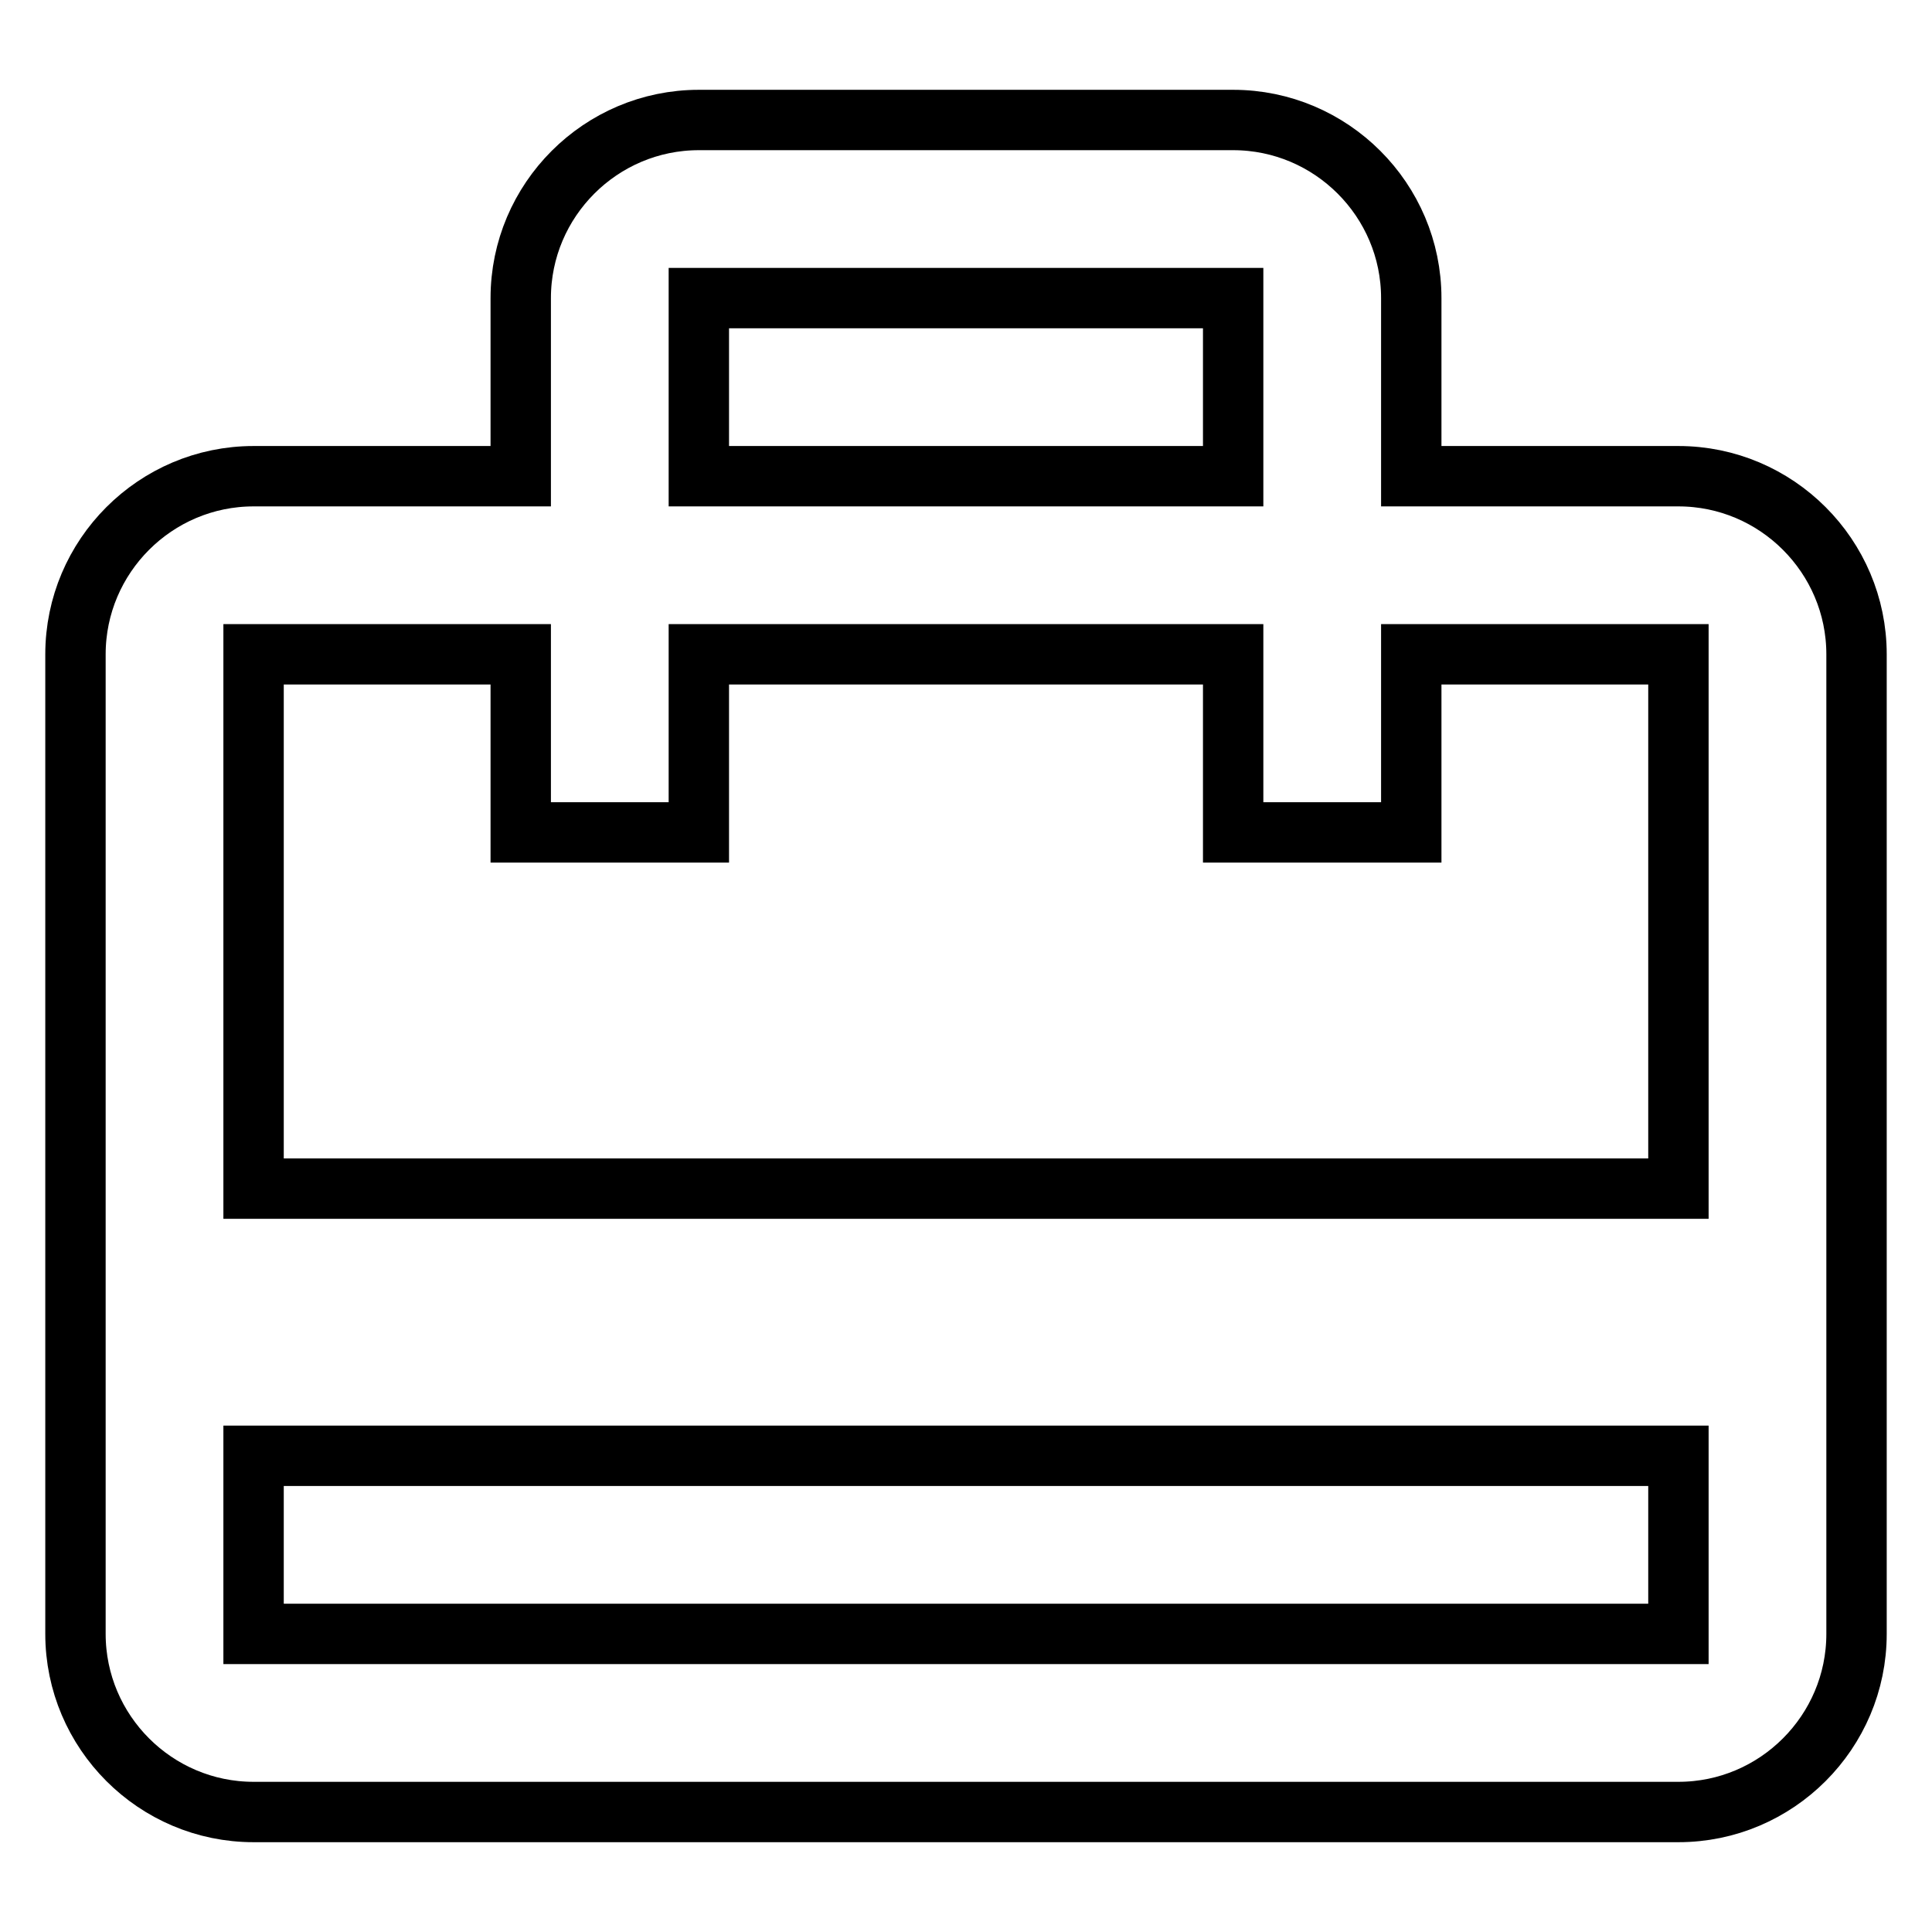 <?xml version="1.0" encoding="utf-8"?>
<!-- Svg Vector Icons : http://www.onlinewebfonts.com/icon -->
<!DOCTYPE svg PUBLIC "-//W3C//DTD SVG 1.1//EN" "http://www.w3.org/Graphics/SVG/1.1/DTD/svg11.dtd">
<svg version="1.1" xmlns="http://www.w3.org/2000/svg" xmlns:xlink="http://www.w3.org/1999/xlink" x="0px" y="0px" viewBox="0 0 256 256" enable-background="new 0 0 256 256" xml:space="preserve">
<g> <path stroke-width="8" fill-opacity="0" stroke="#000000"  d="M222.4,63.1H187V39.5c0-13-10.6-23.6-23.6-23.6H92.6c-13,0-23.6,10.6-23.6,23.6v23.6H33.6 c-13,0-23.6,10.6-23.6,23.6v129.8c0,13,10.6,23.6,23.6,23.6h188.8c13,0,23.6-10.6,23.6-23.6V86.7C246,73.7,235.4,63.1,222.4,63.1 L222.4,63.1z M92.6,39.5h70.8v23.6H92.6V39.5z M222.4,216.5H33.6v-23.6h188.8V216.5z M222.4,157.5H33.6V86.7H69v23.6h23.6V86.7 h70.8v23.6H187V86.7h35.4V157.5L222.4,157.5z"/></g>
</svg>